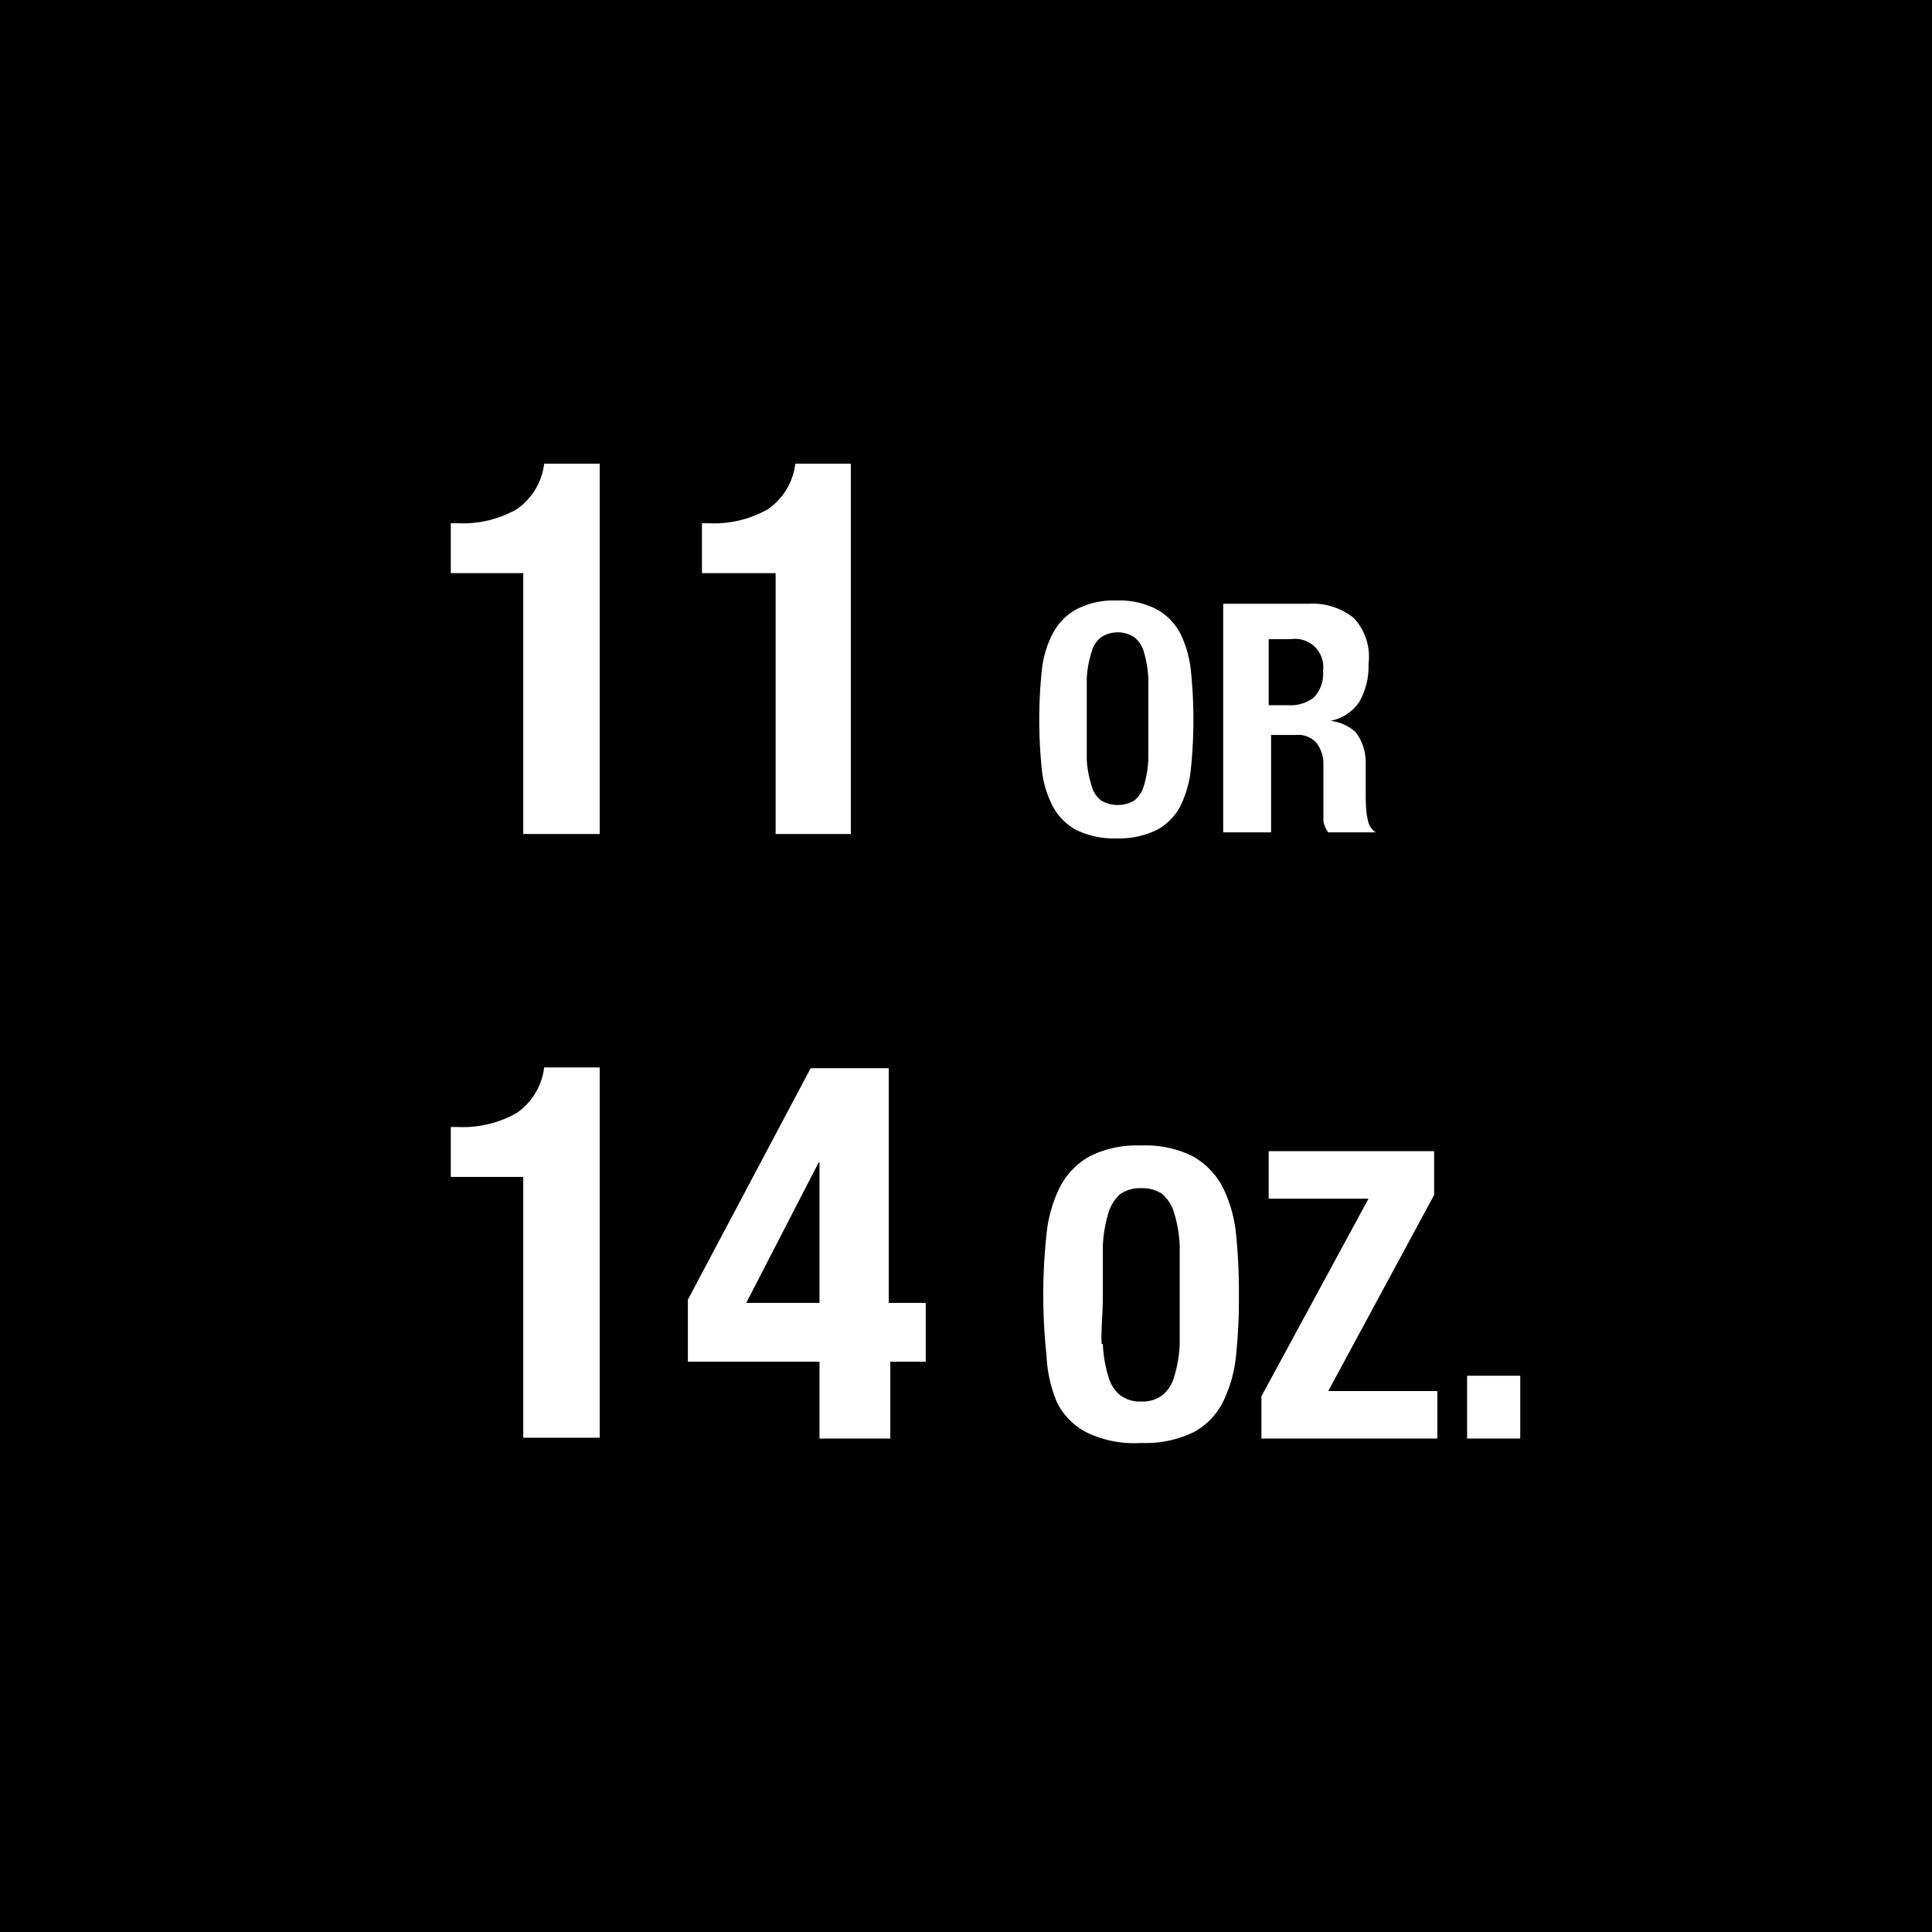 <svg id="Layer_1" data-name="Layer 1" xmlns="http://www.w3.org/2000/svg" viewBox="0 0 48 48"><defs><style>.cls-1{fill:#fff;}</style></defs><rect width="48" height="48"/><path class="cls-1" d="M13,14.24H11.2V13h.17a2.71,2.71,0,0,0,1.47-.35,1.61,1.61,0,0,0,.68-1.13H14.9v9.2H13Z" transform="translate(0 0)"/><path class="cls-1" d="M19.27,14.24H17.44V13h.17a2.71,2.71,0,0,0,1.47-.35,1.61,1.61,0,0,0,.68-1.13h1.38v9.2H19.27Z" transform="translate(0 0)"/><path class="cls-1" d="M25.88,16.69a2.54,2.54,0,0,1,.27-.94,1.45,1.45,0,0,1,.59-.61,2,2,0,0,1,1-.22,2,2,0,0,1,1,.22,1.45,1.45,0,0,1,.59.61,2.74,2.74,0,0,1,.26.94,11.93,11.93,0,0,1,0,2.39,2.74,2.74,0,0,1-.26.94,1.42,1.42,0,0,1-.59.6,2.16,2.16,0,0,1-1,.21,2.14,2.14,0,0,1-1-.21,1.42,1.42,0,0,1-.59-.6,2.54,2.54,0,0,1-.27-.94,11.93,11.93,0,0,1,0-2.39ZM27,18.86a2.6,2.6,0,0,0,.12.66.67.67,0,0,0,.24.37.82.82,0,0,0,.82,0,.73.73,0,0,0,.24-.37,2.65,2.65,0,0,0,.11-.66c0-.27,0-.59,0-1s0-.71,0-1a2.65,2.65,0,0,0-.11-.66.73.73,0,0,0-.24-.37.76.76,0,0,0-.82,0,.67.67,0,0,0-.24.37,2.6,2.6,0,0,0-.12.66c0,.26,0,.59,0,1S27,18.59,27,18.86Z" transform="translate(0 0)"/><path class="cls-1" d="M32.52,15a1.62,1.62,0,0,1,1.12.36A1.41,1.41,0,0,1,34,16.5a1.77,1.77,0,0,1-.23.94,1.11,1.11,0,0,1-.72.47h0a1.09,1.09,0,0,1,.63.28,1.23,1.23,0,0,1,.25.7c0,.11,0,.22,0,.35s0,.26,0,.42,0,.53.05.69a.46.46,0,0,0,.2.33v0H33a.65.65,0,0,1-.12-.28l0-.32,0-1.1a.87.87,0,0,0-.17-.52.61.61,0,0,0-.51-.2h-.62v2.42H30.39V15ZM32,17.52a.94.94,0,0,0,.64-.19.84.84,0,0,0,.23-.66.7.7,0,0,0-.8-.79h-.55v1.64Z" transform="translate(0 0)"/><path class="cls-1" d="M13,29.24H11.2V28h.17a2.71,2.71,0,0,0,1.47-.35,1.61,1.61,0,0,0,.68-1.13H14.9v9.2H13Z" transform="translate(0 0)"/><path class="cls-1" d="M20.14,26.54h1.94v5.83H23v1.46h-.88v1.91H20.36V33.83H17.09V32.29Zm.2,2.34-1.8,3.49h1.82V28.88Z" transform="translate(0 0)"/><path class="cls-1" d="M26,30.67a3.35,3.35,0,0,1,.33-1.17,1.83,1.83,0,0,1,.74-.77,2.59,2.59,0,0,1,1.28-.27,2.63,2.63,0,0,1,1.29.27,1.89,1.89,0,0,1,.74.77,3.35,3.35,0,0,1,.33,1.17,14,14,0,0,1,.07,1.5,13.74,13.74,0,0,1-.07,1.5,3.35,3.35,0,0,1-.33,1.17,1.73,1.73,0,0,1-.74.75,2.76,2.76,0,0,1-1.29.26A2.71,2.71,0,0,1,27,35.59a1.68,1.68,0,0,1-.74-.75A3.35,3.35,0,0,1,26,33.67a13.59,13.59,0,0,1-.08-1.5A13.87,13.87,0,0,1,26,30.67Zm1.4,2.72a3.22,3.22,0,0,0,.14.82.88.88,0,0,0,.3.46.81.81,0,0,0,.51.15.82.82,0,0,0,.52-.15.88.88,0,0,0,.3-.46,3.22,3.22,0,0,0,.14-.82c0-.33,0-.74,0-1.22s0-.89,0-1.22a3.3,3.3,0,0,0-.14-.82,1,1,0,0,0-.3-.47.89.89,0,0,0-.52-.14.88.88,0,0,0-.51.14,1,1,0,0,0-.3.47,3.3,3.3,0,0,0-.14.82c0,.33,0,.74,0,1.22S27.35,33.06,27.37,33.39Z" transform="translate(0 0)"/><path class="cls-1" d="M34,29.78H31.52V28.6h4.11v1.09L33,34.56h2.71v1.18H31.34V34.69Z" transform="translate(0 0)"/><path class="cls-1" d="M37.77,35.74H36.45V34.18h1.32Z" transform="translate(0 0)"/></svg>